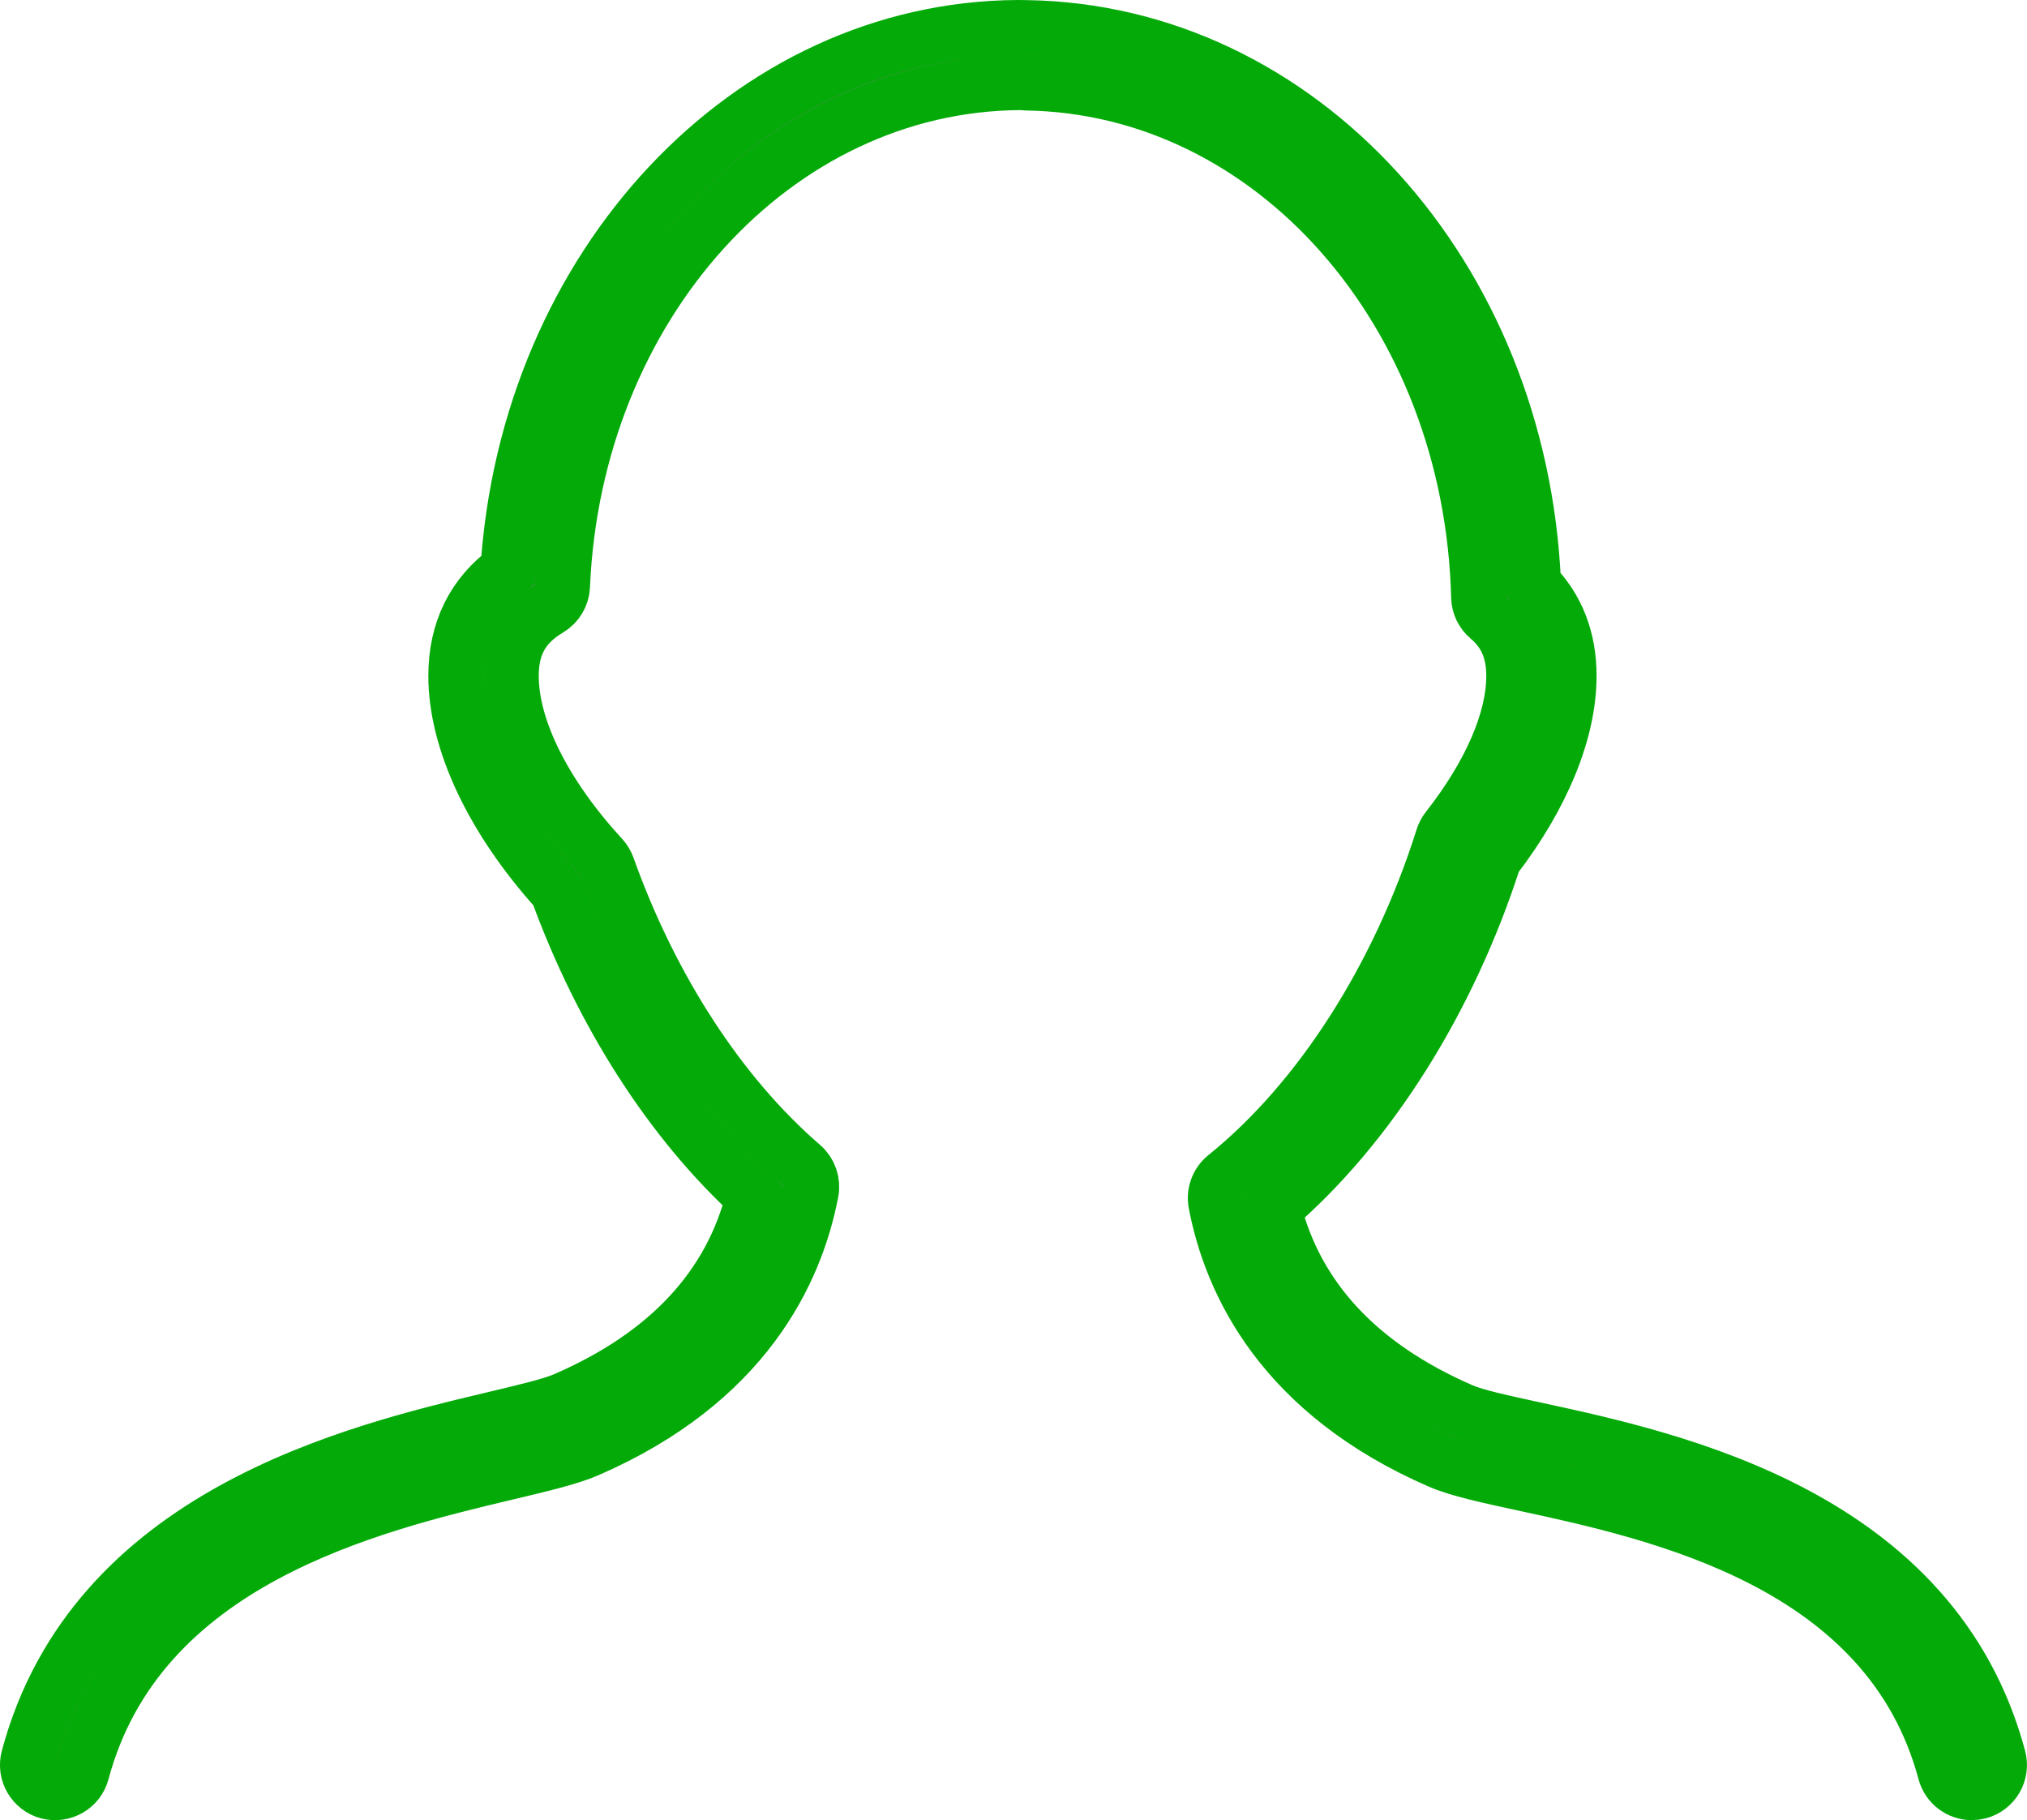<!-- Generator: Adobe Illustrator 21.0.2, SVG Export Plug-In  -->
<svg version="1.1"
	 xmlns="http://www.w3.org/2000/svg" xmlns:xlink="http://www.w3.org/1999/xlink" xmlns:a="http://ns.adobe.com/AdobeSVGViewerExtensions/3.0/"
	 x="0px" y="0px" width="36.741px" height="32.997px" viewBox="0 0 36.741 32.997"
	 style="enable-background:new 0 0 36.741 32.997;" xml:space="preserve">
<style type="text/css">
	.st0{fill:#808184;stroke:#04AA08;stroke-miterlimit:10;}
</style>
<defs>
</defs>
<path class="st0" d="M0.871,32.481c0.268,0.067,0.541-0.088,0.612-0.354c1.03-3.843,5.216-4.839,7.718-5.435
	c0.627-0.149,1.122-0.267,1.444-0.406c2.85-1.237,3.779-3.227,4.057-4.679c0.034-0.175-0.029-0.355-0.164-0.473
	c-1.484-1.281-2.736-3.204-3.526-5.416c-0.022-0.063-0.057-0.121-0.102-0.171c-1.045-1.136-1.645-2.337-1.645-3.294
	c0-0.559,0.211-0.934,0.686-1.217c0.144-0.087,0.236-0.24,0.243-0.408c0.218-5.096,3.847-9.105,8.296-9.132
	c0.005,0,0.102,0.007,0.107,0.007c4.472,0.063,8.077,4.158,8.206,9.324c0.004,0.142,0.068,0.277,0.178,0.369
	c0.313,0.265,0.459,0.601,0.459,1.057c0,0.801-0.427,1.786-1.201,2.773c-0.037,0.047-0.066,0.101-0.084,0.158
	c-0.8,2.536-2.236,4.775-3.938,6.145c-0.144,0.116-0.212,0.302-0.178,0.483c0.278,1.451,1.207,3.44,4.057,4.679
	c0.337,0.146,0.86,0.26,1.523,0.403c2.477,0.536,6.622,1.434,7.639,5.232c0.06,0.223,0.262,0.37,0.482,0.37
	c0.043,0,0.086-0.006,0.13-0.017c0.267-0.072,0.425-0.346,0.353-0.613c-1.175-4.387-5.871-5.404-8.393-5.95
	c-0.585-0.127-1.09-0.236-1.336-0.344c-1.86-0.808-3.006-2.039-3.411-3.665c1.726-1.483,3.172-3.771,3.997-6.337
	c0.877-1.14,1.359-2.314,1.359-3.317c0-0.669-0.216-1.226-0.644-1.663C27.56,4.986,23.56,0.573,18.598,0.502L18.448,0.5
	c-4.872,0.026-8.889,4.323-9.24,9.83c-0.626,0.46-0.944,1.106-0.944,1.924c0,1.183,0.669,2.598,1.84,3.896
	c0.809,2.223,2.063,4.176,3.556,5.543c-0.403,1.632-1.55,2.867-3.414,3.676c-0.241,0.106-0.721,0.22-1.277,0.352
	c-2.541,0.604-7.269,1.729-8.453,6.147C0.446,32.135,0.604,32.408,0.871,32.481z"/>
</svg>